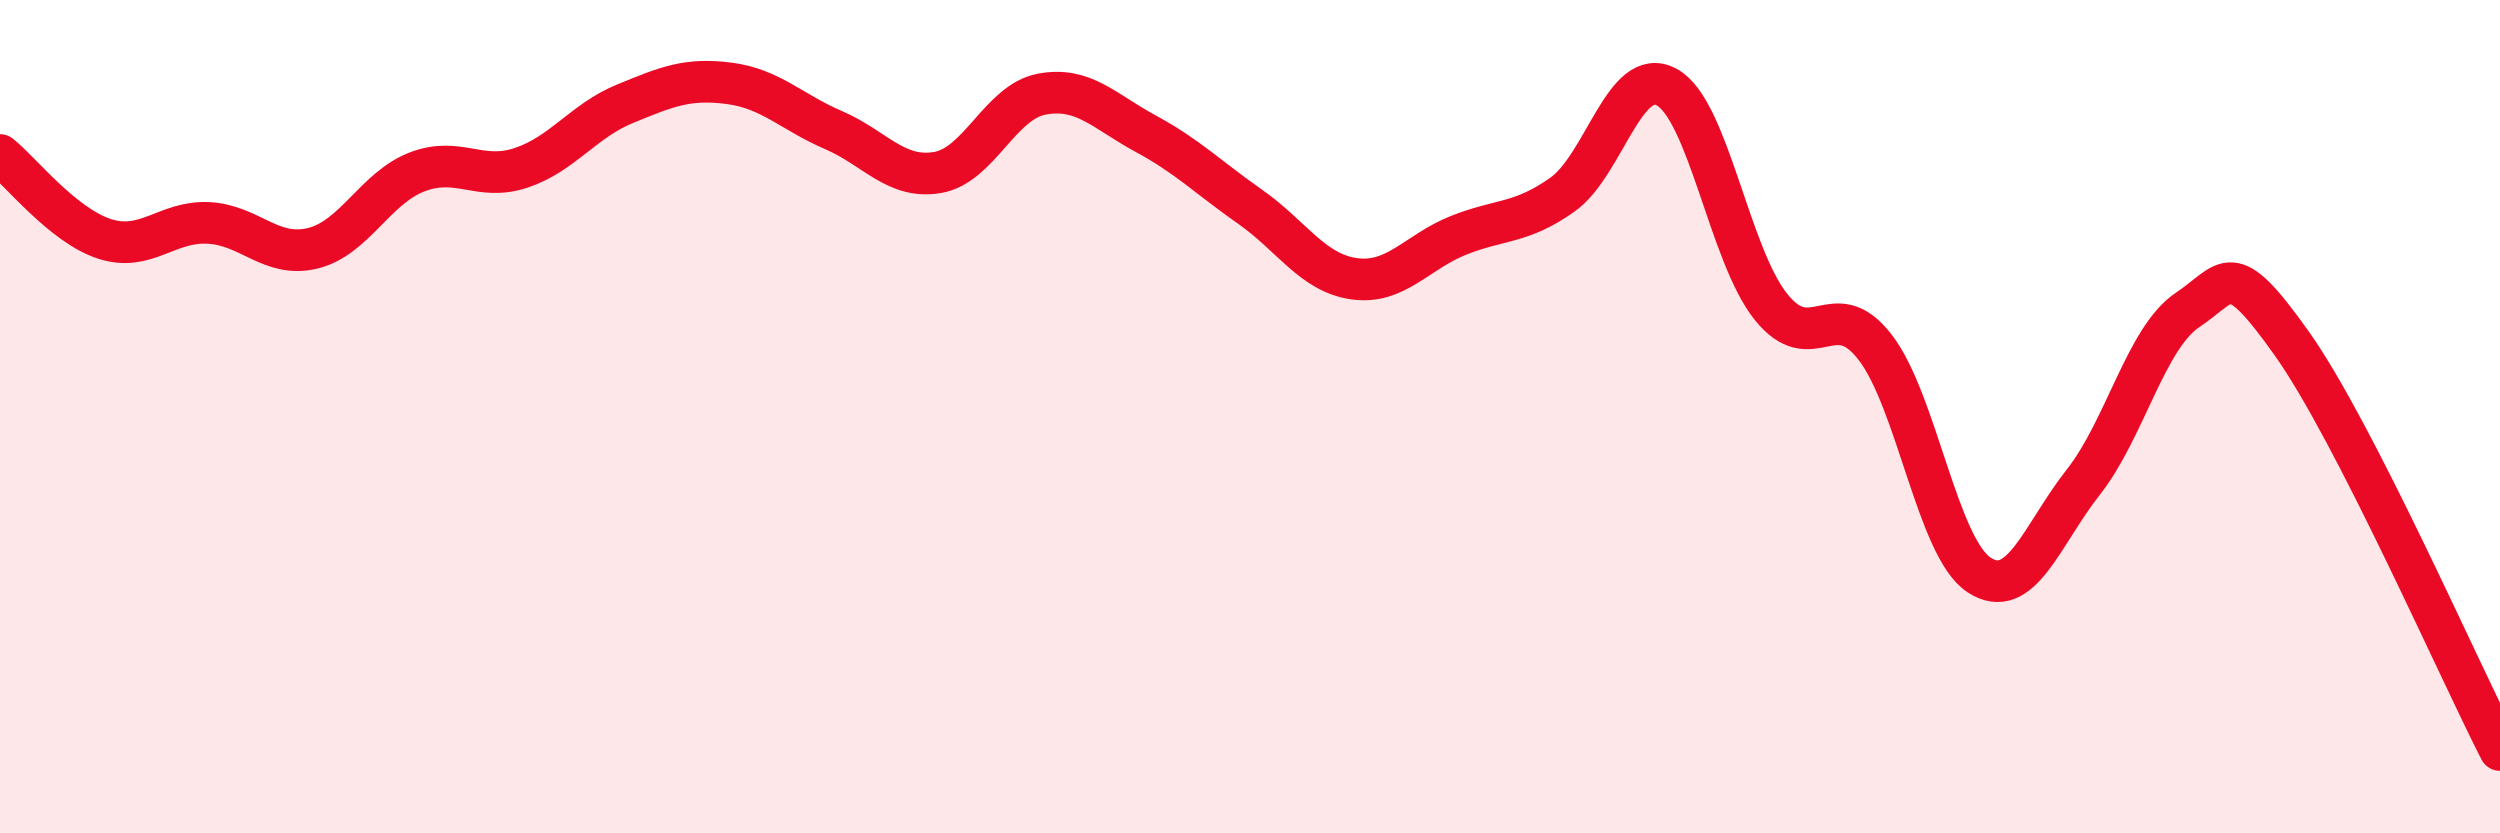 
    <svg width="60" height="20" viewBox="0 0 60 20" xmlns="http://www.w3.org/2000/svg">
      <path
        d="M 0,3.72 C 0.5,4.12 1.5,5.4 2.5,5.73 C 3.5,6.06 4,5.3 5,5.35 C 6,5.4 6.5,6.2 7.5,5.96 C 8.5,5.72 9,4.52 10,4.13 C 11,3.74 11.5,4.36 12.5,4.03 C 13.5,3.7 14,2.9 15,2.49 C 16,2.08 16.5,1.87 17.5,2 C 18.5,2.13 19,2.69 20,3.12 C 21,3.55 21.5,4.31 22.5,4.14 C 23.5,3.97 24,2.45 25,2.26 C 26,2.07 26.5,2.67 27.5,3.21 C 28.5,3.75 29,4.26 30,4.96 C 31,5.66 31.5,6.55 32.5,6.69 C 33.5,6.83 34,6.05 35,5.65 C 36,5.25 36.5,5.38 37.5,4.67 C 38.5,3.96 39,1.55 40,2.09 C 41,2.63 41.5,6.11 42.5,7.36 C 43.5,8.61 44,7.04 45,8.33 C 46,9.62 46.5,13.15 47.5,13.8 C 48.5,14.45 49,12.84 50,11.57 C 51,10.3 51.5,8.11 52.5,7.44 C 53.5,6.77 53.5,6.13 55,8.24 C 56.5,10.35 59,16.05 60,18L60 20L0 20Z"
        fill="#EB0A25"
        opacity="0.1"
        stroke-linecap="round"
        stroke-linejoin="round"
      />
      <path
        d="M 0,3.72 C 0.5,4.12 1.5,5.4 2.5,5.73 C 3.5,6.06 4,5.3 5,5.35 C 6,5.4 6.5,6.2 7.5,5.96 C 8.5,5.72 9,4.52 10,4.13 C 11,3.74 11.5,4.36 12.5,4.03 C 13.5,3.7 14,2.9 15,2.49 C 16,2.08 16.5,1.87 17.5,2 C 18.5,2.13 19,2.69 20,3.12 C 21,3.55 21.5,4.31 22.5,4.14 C 23.5,3.97 24,2.45 25,2.26 C 26,2.07 26.5,2.67 27.5,3.21 C 28.5,3.75 29,4.26 30,4.96 C 31,5.66 31.5,6.55 32.5,6.69 C 33.5,6.83 34,6.05 35,5.65 C 36,5.25 36.5,5.38 37.5,4.67 C 38.5,3.96 39,1.55 40,2.09 C 41,2.63 41.5,6.11 42.5,7.36 C 43.5,8.61 44,7.04 45,8.33 C 46,9.62 46.5,13.15 47.5,13.8 C 48.5,14.45 49,12.84 50,11.57 C 51,10.3 51.5,8.11 52.5,7.44 C 53.5,6.77 53.5,6.13 55,8.24 C 56.5,10.35 59,16.05 60,18"
        stroke="#EB0A25"
        stroke-width="1"
        fill="none"
        stroke-linecap="round"
        stroke-linejoin="round"
      />
    </svg>
  